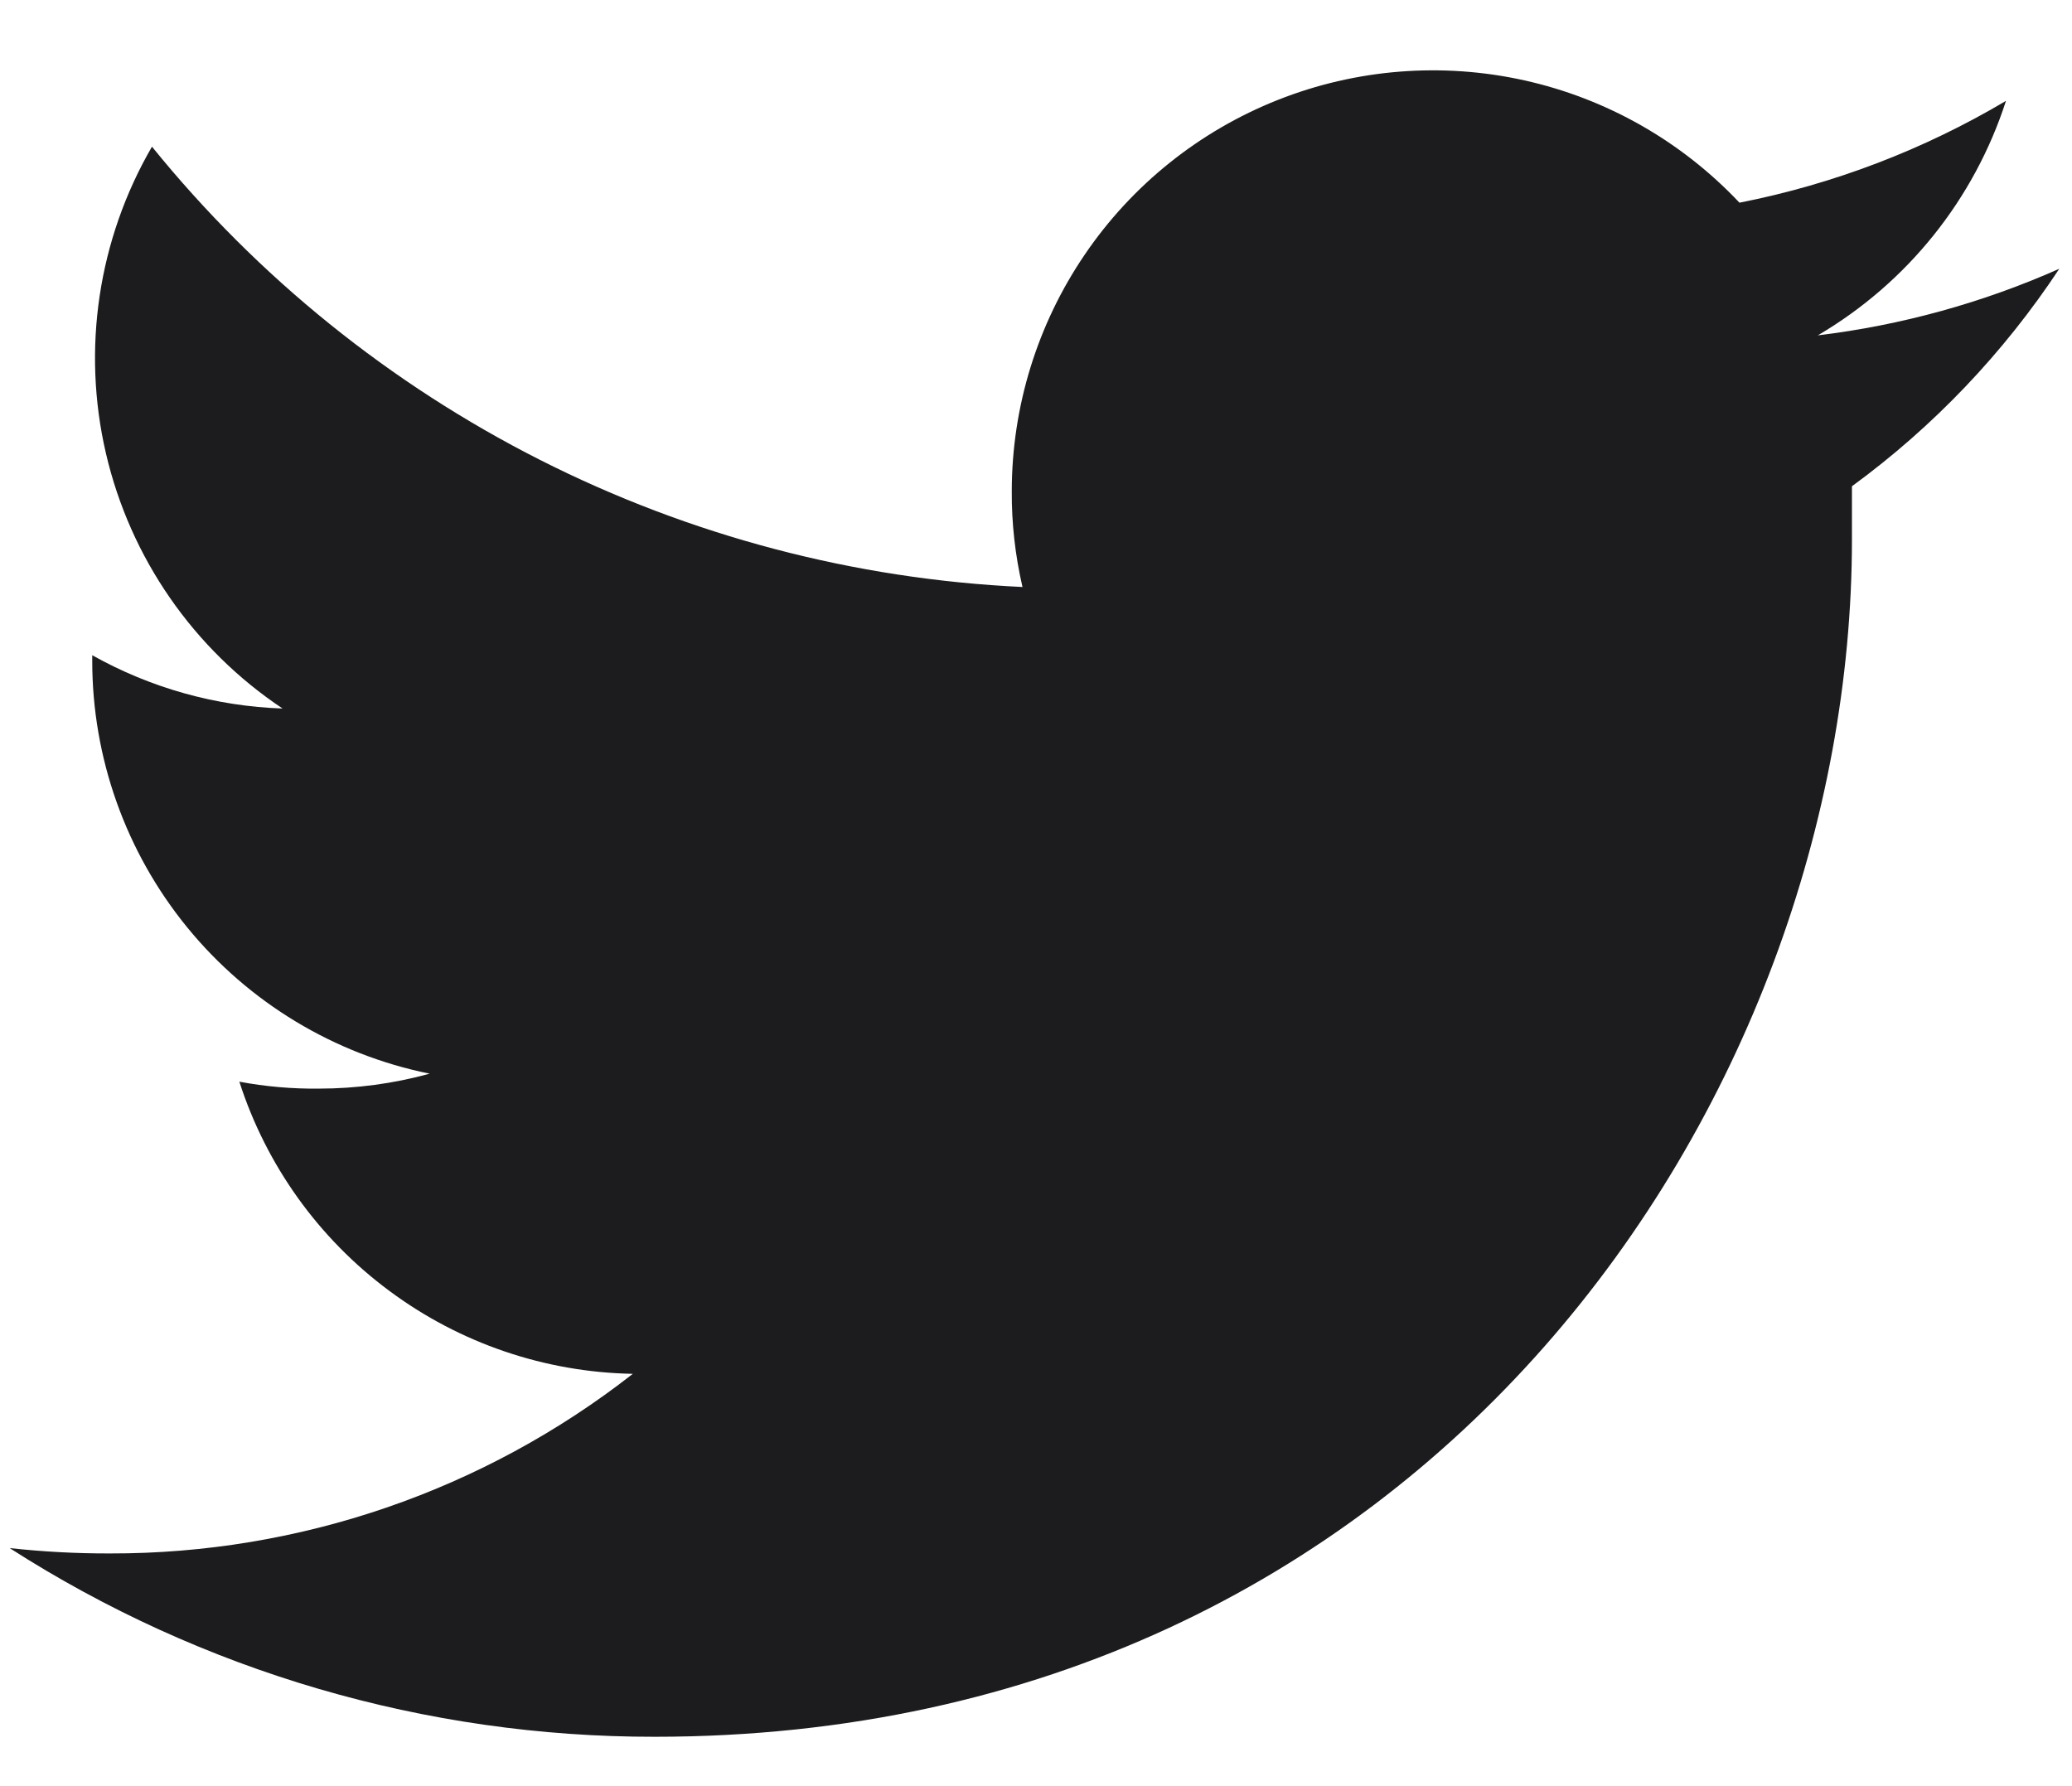 <svg width="29" height="25" viewBox="0 0 29 25" fill="none" xmlns="http://www.w3.org/2000/svg">
<path d="M28.076 1.412C26.923 2.096 25.661 2.578 24.346 2.837C23.536 1.978 22.488 1.381 21.336 1.125C20.184 0.869 18.981 0.964 17.884 1.399C16.787 1.834 15.845 2.588 15.182 3.564C14.518 4.54 14.162 5.693 14.161 6.873C14.158 7.325 14.209 7.776 14.311 8.216C11.96 8.106 9.659 7.5 7.56 6.438C5.46 5.375 3.608 3.881 2.127 2.053C1.374 3.351 1.143 4.886 1.483 6.347C1.823 7.808 2.707 9.085 3.955 9.917C3.02 9.885 2.107 9.629 1.291 9.171V9.246C1.29 10.607 1.76 11.926 2.62 12.98C3.481 14.034 4.68 14.758 6.014 15.028C5.508 15.167 4.986 15.237 4.462 15.237C4.089 15.241 3.717 15.209 3.35 15.14C3.727 16.311 4.46 17.334 5.448 18.067C6.435 18.801 7.627 19.207 8.857 19.229C6.768 20.864 4.19 21.749 1.537 21.743C1.069 21.744 0.601 21.719 0.135 21.668C2.829 23.396 5.962 24.313 9.163 24.309C20.003 24.309 25.92 15.356 25.92 7.552V6.806C27.061 5.972 28.043 4.941 28.822 3.762C27.748 4.239 26.609 4.553 25.442 4.694C26.693 3.96 27.63 2.792 28.076 1.412Z" fill="#1C1C1E"/>
</svg>
